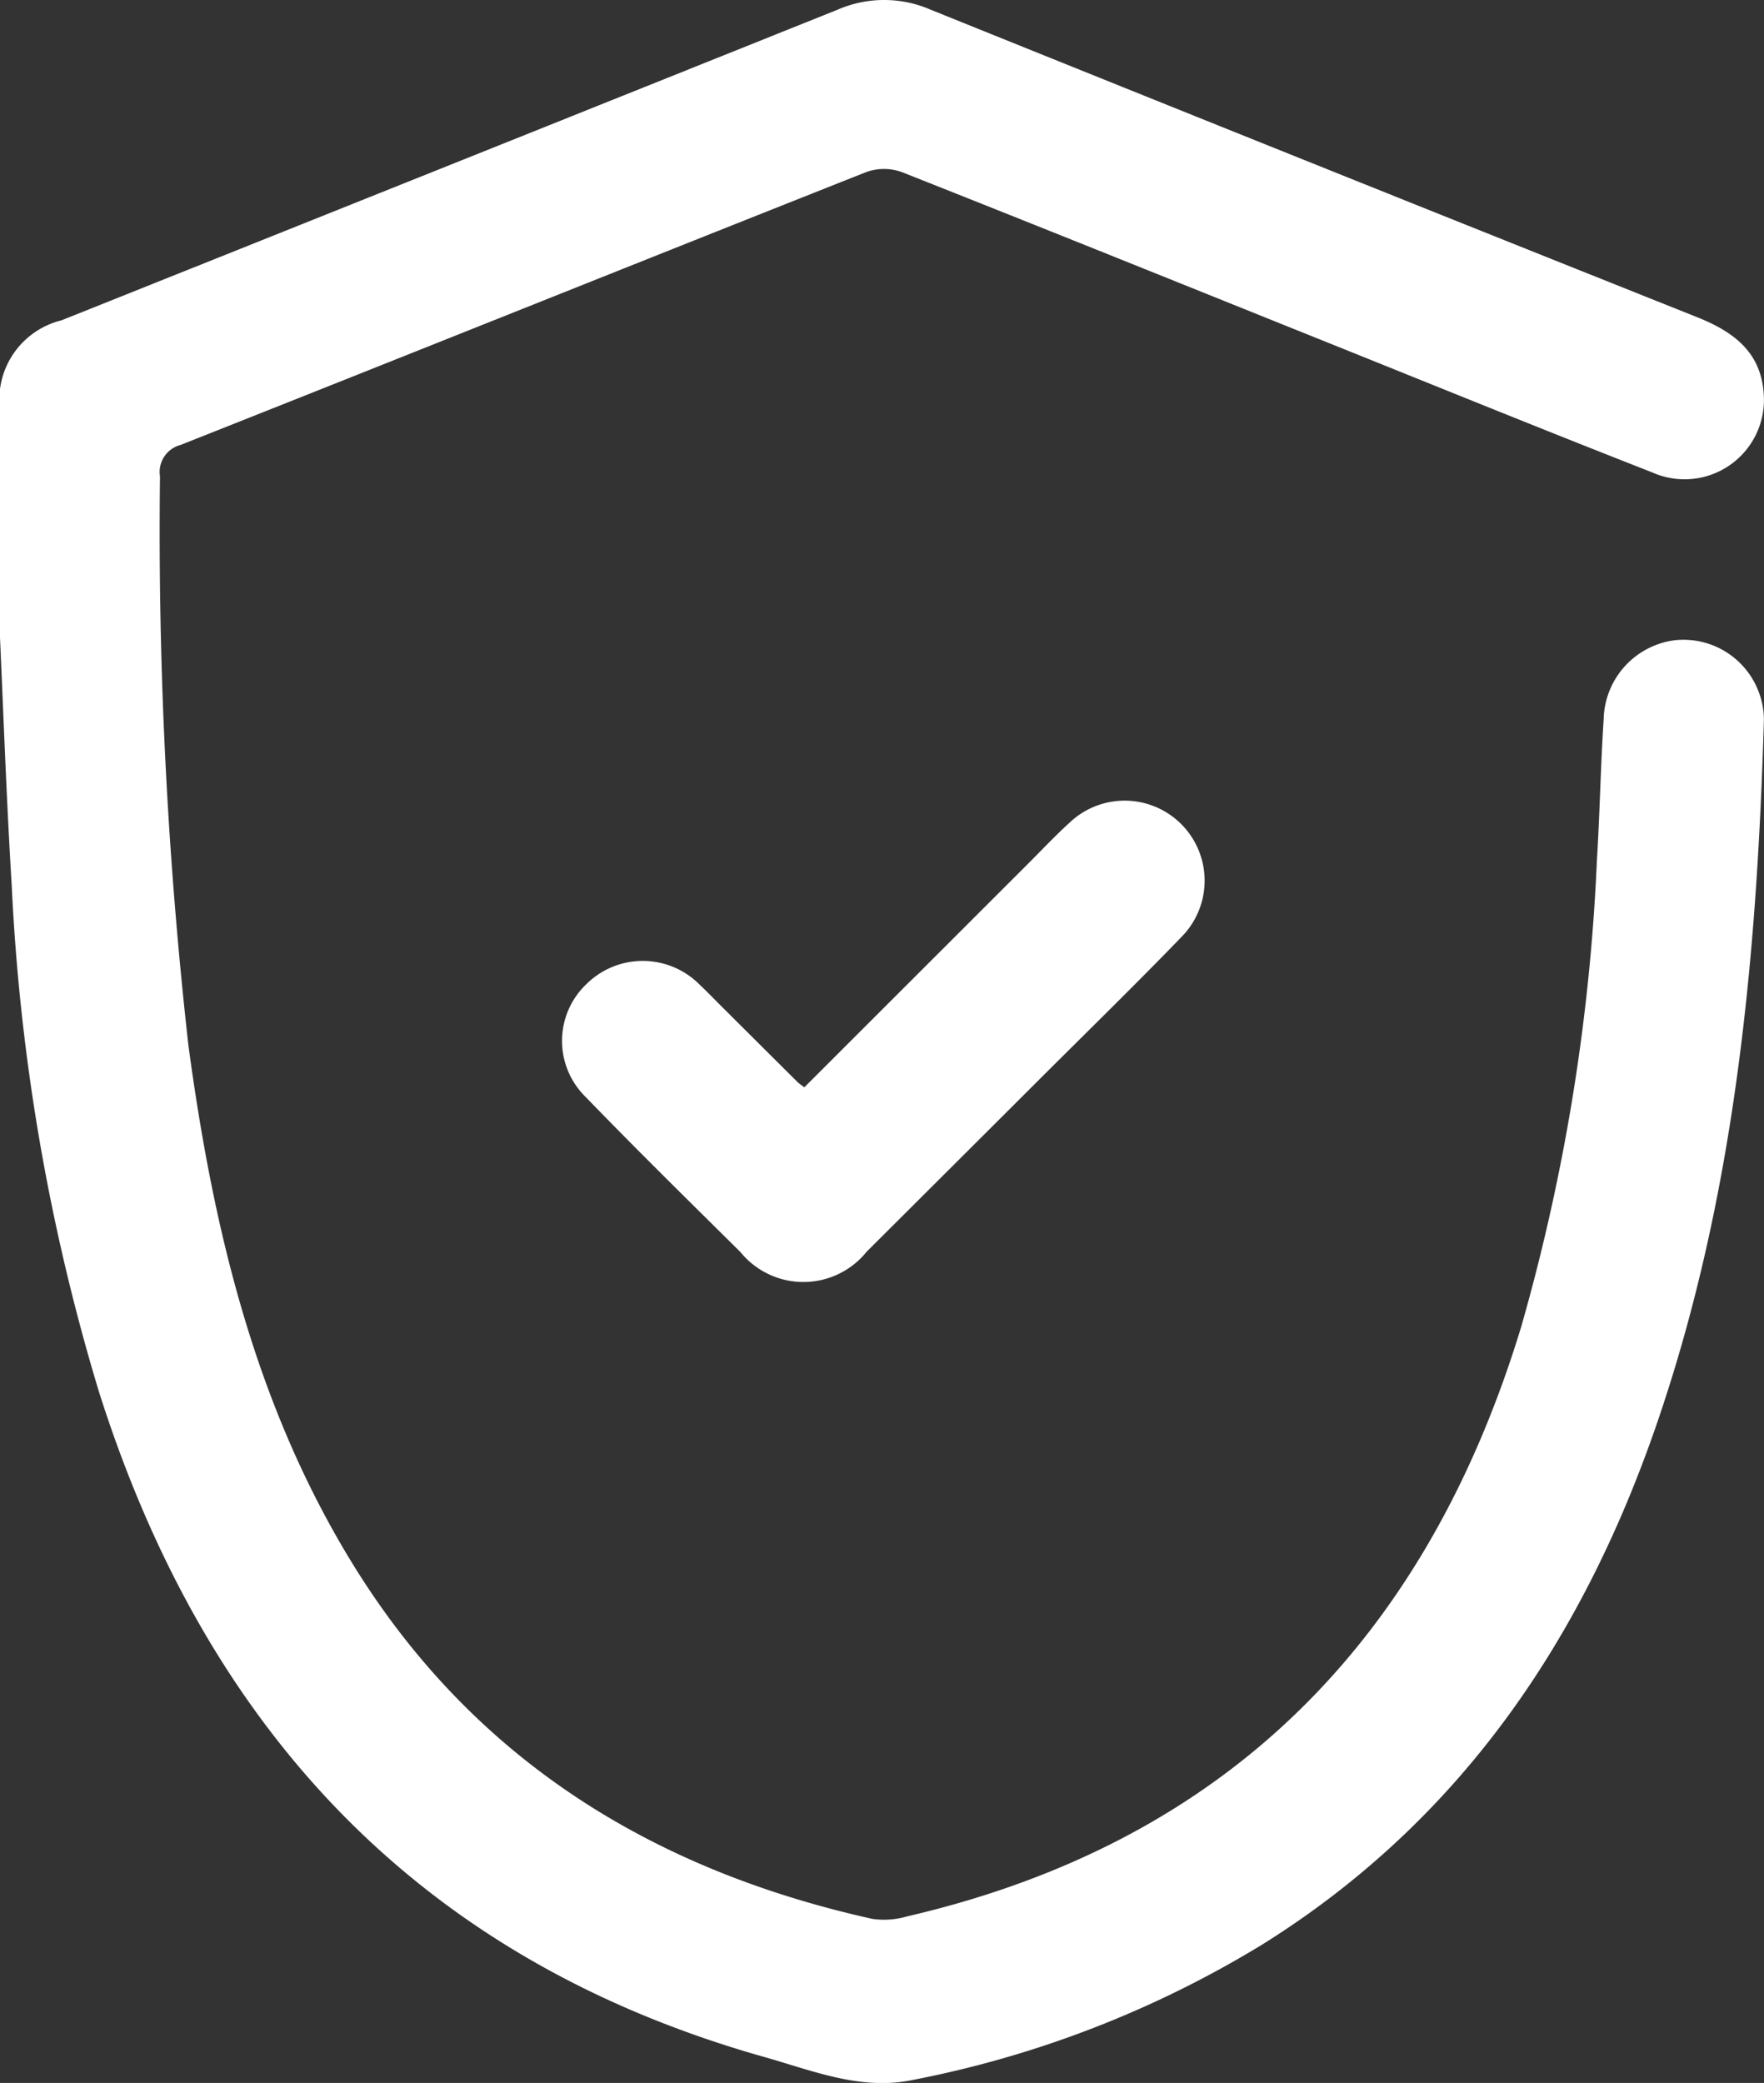 <svg xmlns="http://www.w3.org/2000/svg" xmlns:xlink="http://www.w3.org/1999/xlink" width="60" height="70.823" viewBox="0 0 60 70.823">
  <rect x="0" y="0" width="60" height="70.823" fill="#333333" stroke="none"/>
  <defs>
    <clipPath id="clip-path">
      <rect id="Rectangle_26" data-name="Rectangle 26" width="60" height="70.823" fill="#fff"/>
    </clipPath>
  </defs>
  <g id="Groupe_35" data-name="Groupe 35" style="isolation: isolate">
    <g id="Groupe_14" data-name="Groupe 14" clip-path="url(#clip-path)">
      <path id="Tracé_26" data-name="Tracé 26" d="M0,21.684c0-3.053-.005-5.4,0-7.737a2.776,2.776,0,0,1,2.087-3.054Q15.3,5.615,28.5.325a3.961,3.961,0,0,1,3.144,0q13.031,5.255,26.082,10.46c1.23.491,2.17,1.18,2.264,2.6A2.7,2.7,0,0,1,56.2,16.063c-3.644-1.425-7.267-2.9-10.9-4.359C40.427,9.748,35.555,7.78,30.668,5.849a1.787,1.787,0,0,0-1.2,0c-7.78,3.081-15.547,6.2-23.326,9.28a.949.949,0,0,0-.7,1.07,156.766,156.766,0,0,0,.964,19.323C7.236,41.7,8.648,47.7,11.95,53.1c4.087,6.684,10.188,10.469,17.723,12.144a2.777,2.777,0,0,0,1.177-.084c10.955-2.539,17.676-9.479,20.893-20.053A68.324,68.324,0,0,0,54.316,29.26c.1-1.6.125-3.2.23-4.791a2.772,2.772,0,0,1,2.415-2.7,2.735,2.735,0,0,1,2.883,1.822,2.611,2.611,0,0,1,.152.919c-.24,8.07-.973,16.069-3.6,23.777-2.526,7.407-6.688,13.595-13.449,17.821a35.9,35.9,0,0,1-11.924,4.617c-1.753.361-3.393-.324-5.033-.787C14.211,66.612,6.98,58.741,3.359,47.3A70.865,70.865,0,0,1,.4,30.131c-.186-3.049-.292-6.1-.4-8.447" transform="translate(0 0)" fill="#fff"/>
      <path id="Tracé_27" data-name="Tracé 27" d="M91.735,128.611l7.613-7.605c.465-.464.915-.944,1.4-1.385a2.72,2.72,0,0,1,3.832,3.86c-1.567,1.622-3.184,3.2-4.78,4.791q-2.971,2.966-5.945,5.928a2.762,2.762,0,0,1-4.293.017c-1.765-1.748-3.539-3.49-5.266-5.275a2.663,2.663,0,0,1,.027-3.84,2.723,2.723,0,0,1,3.855.026c.23.214.447.442.669.663q1.335,1.33,2.671,2.659a2.607,2.607,0,0,0,.217.161" transform="translate(-64.375 -91.643)" fill="#fff"/>
    </g>
  </g>
</svg>
